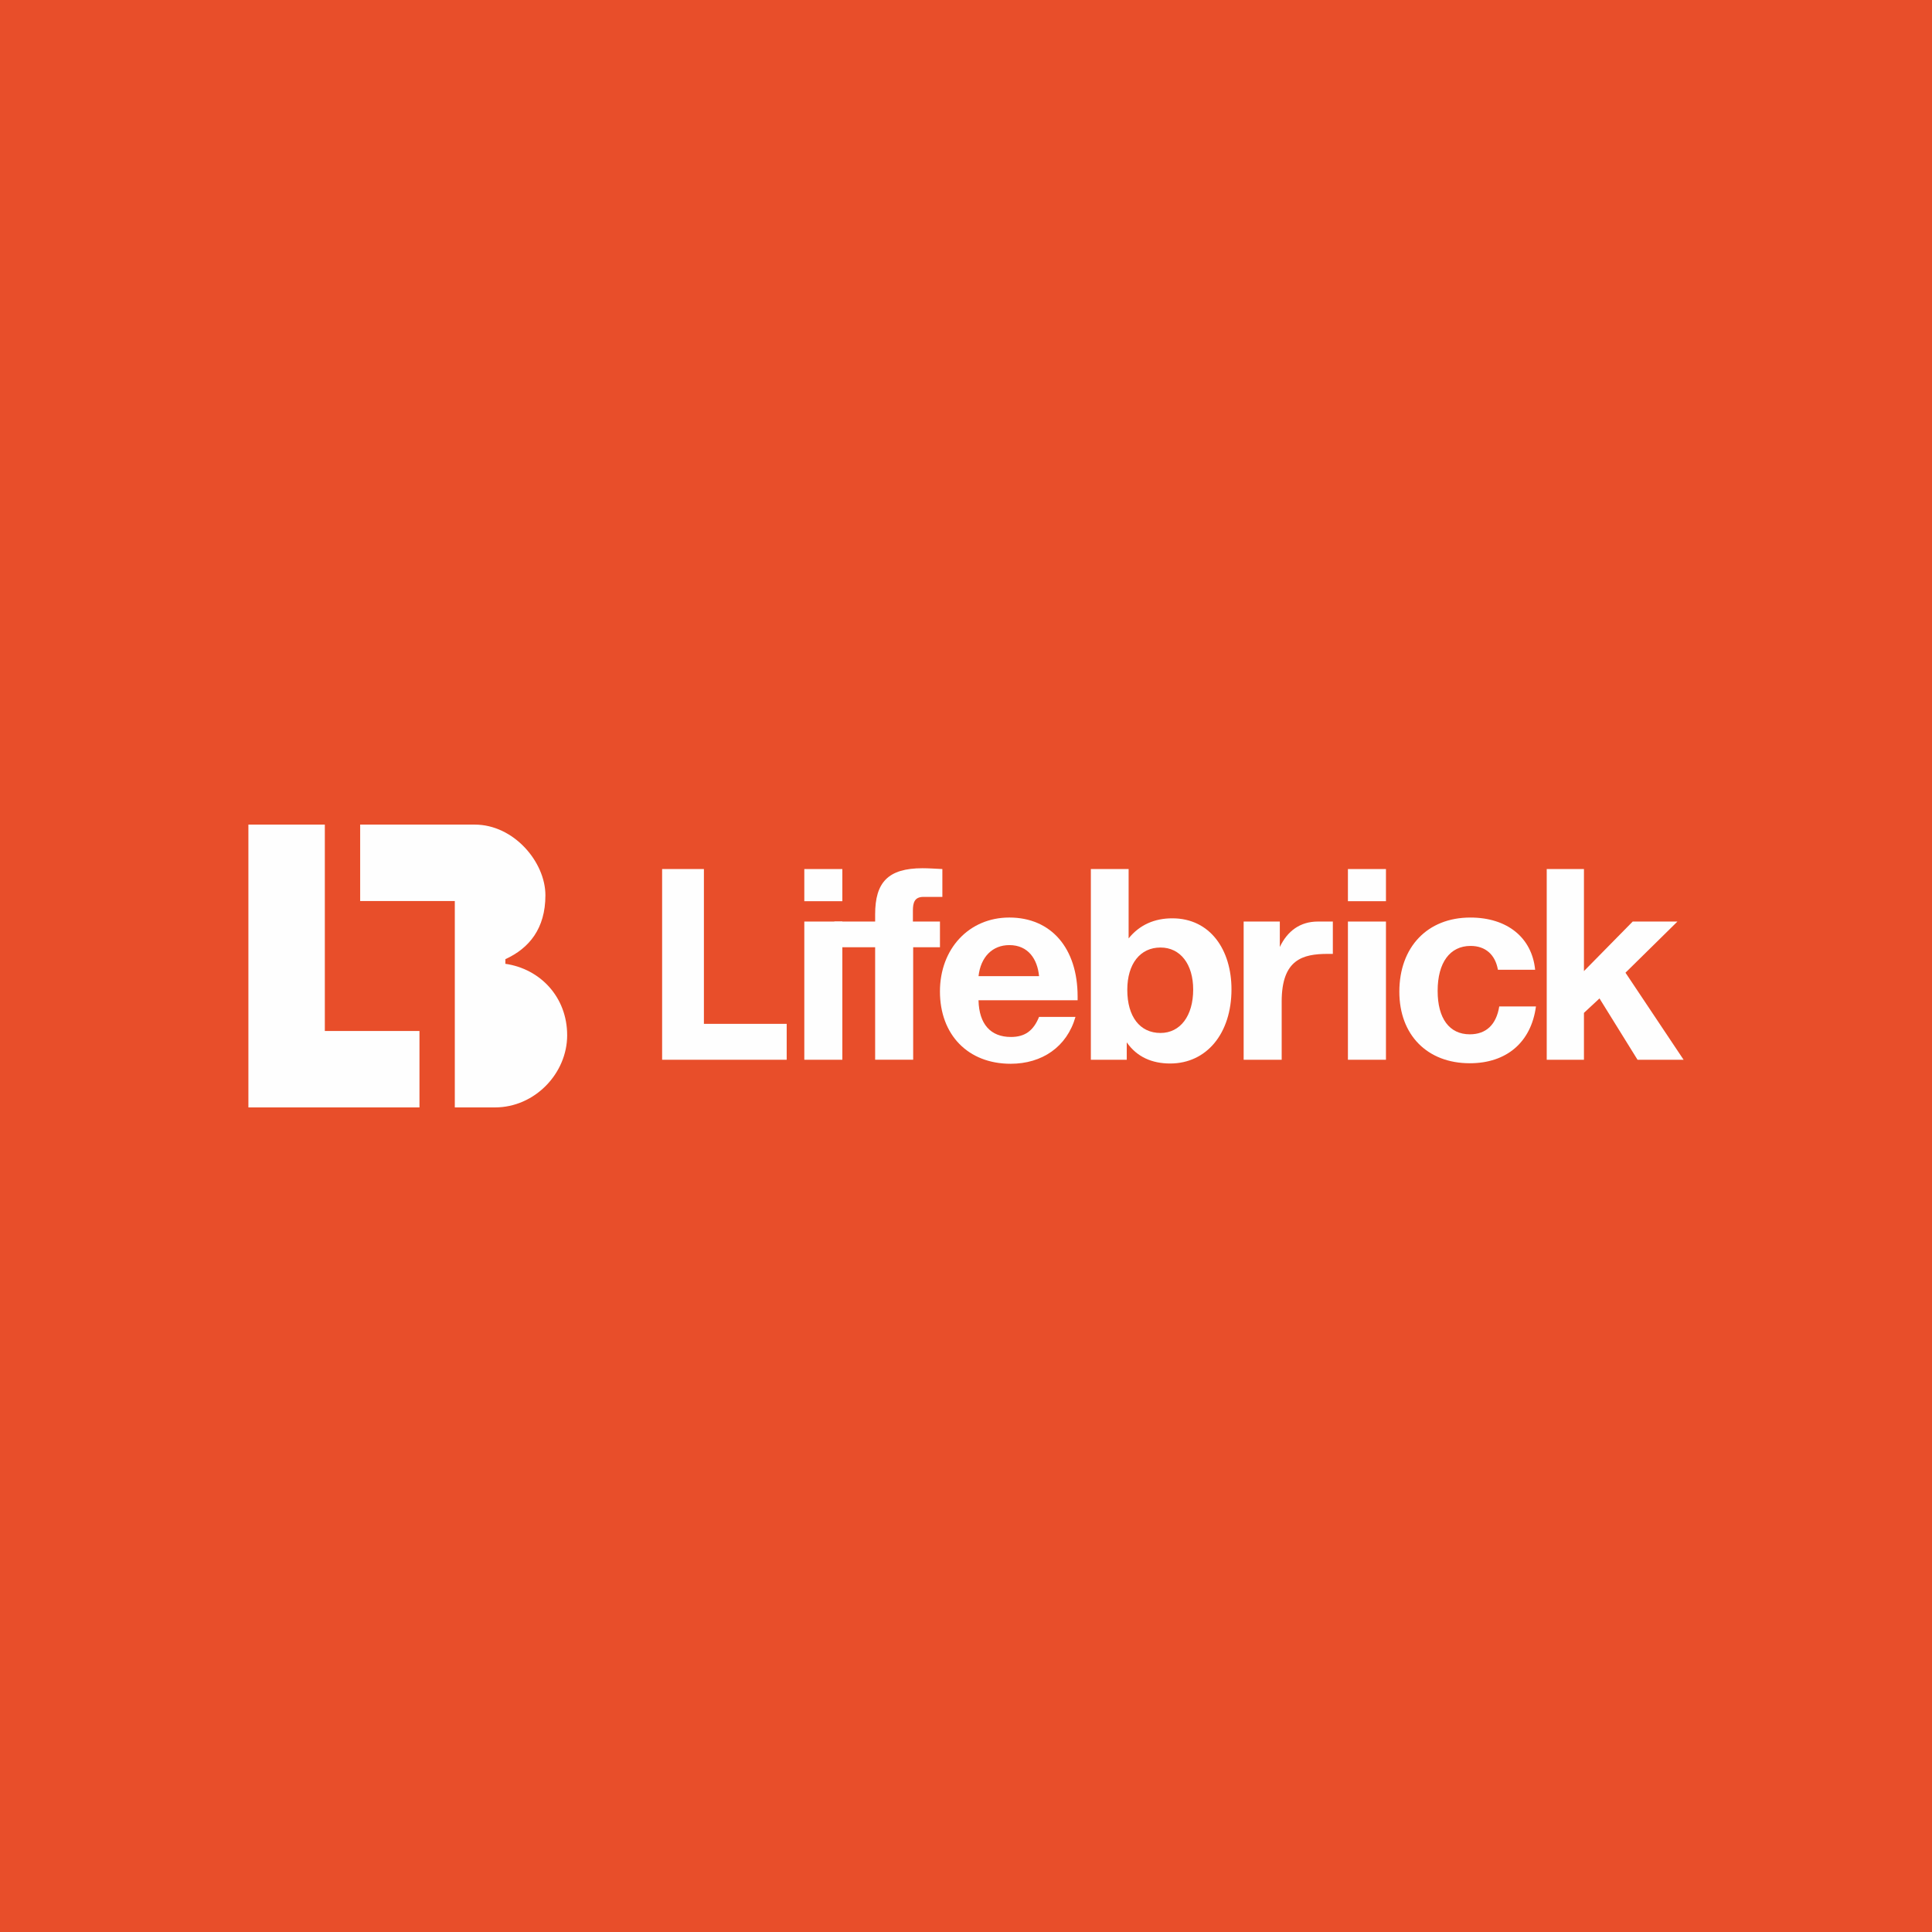 <?xml version="1.0" encoding="UTF-8"?> <svg xmlns="http://www.w3.org/2000/svg" xmlns:xlink="http://www.w3.org/1999/xlink" xmlns:xodm="http://www.corel.com/coreldraw/odm/2003" xml:space="preserve" width="63.617mm" height="63.617mm" version="1.1" style="shape-rendering:geometricPrecision; text-rendering:geometricPrecision; image-rendering:optimizeQuality; fill-rule:evenodd; clip-rule:evenodd" viewBox="0 0 1221.2 1221.2"> <defs> <style type="text/css"> .fil1 {fill:#FEFEFE} .fil0 {fill:#E84E2A} </style> </defs> <g id="Layer_x0020_1">  <rect class="fil0" x="-0" y="-0" width="1221.2" height="1221.2"></rect> <g id="_1918307453952"> <path class="fil1" d="M319.45 609.21l0 -2.94c14.97,-6.83 25.3,-19.29 25.3,-40.36 0,-21.07 -20.01,-44.69 -44.69,-44.69l-72.4 0 0 48.31 59.82 0 0 130.46 25.39 0c25.2,0 45.63,-21.55 45.63,-45.62 0,-24.08 -16.96,-41.96 -39.04,-45.15z"></path> <polygon class="fil1" points="157.01,521.22 205.32,521.22 205.32,651.68 265.14,651.68 265.14,699.99 157.01,699.99 "></polygon> <polygon class="fil1" points="497.26,647.17 444.93,647.17 444.93,549.31 418.52,549.31 418.52,669.86 497.26,669.86 "></polygon> <path class="fil1" d="M532.44 582.5l-24.04 0 0 87.36 24.04 0 0 -87.36zm0 -33.18l-24.04 0 0 20.32 24.04 0 0 -20.32z"></path> <path class="fil1" d="M595.67 549.31c-4.23,-0.17 -8.3,-0.51 -12.53,-0.51 -21.84,0 -29.97,8.97 -29.97,29.12l0 4.57 -25.77 0 0 16.25 25.77 0 0 71.11 24.04 0 0 -71.11 16.93 0 0 -16.25 -17.1 0 0 -6.94c0,-4.96 1.01,-8.63 6.68,-8.63l11.94 0 0 -17.61z"></path> <path class="fil1" d="M656.78 617.03l-38.26 0c1.36,-12.19 8.81,-19.64 19.47,-19.64 12.02,0 17.78,8.97 18.79,19.64zm23.03 25.73l-23.03 0c-3.56,8.8 -8.97,12.7 -17.78,12.7 -12.87,0 -20.15,-8.13 -20.49,-23.19l62.64 0 0 -2.37c0,-30.64 -16.76,-49.94 -43.17,-49.94 -25.4,0 -43.85,19.64 -43.85,46.73 0,27.43 17.78,45.71 44.7,45.71 19.81,0 35.56,-10.67 40.97,-29.63l0 0z"></path> <path class="fil1" d="M733.54 598.92c12.53,0 20.66,10.5 20.66,26.58 0,16.59 -8.13,27.43 -20.66,27.43 -13.04,0 -20.99,-10.33 -20.99,-27.26 0,-16.42 8.13,-26.75 20.99,-26.75zm-20.15 -49.61l-23.87 0 0 120.55 22.69 0 -0 -11.01c6.43,9.31 16.08,13.38 27.43,13.38 23.03,0 38.77,-18.96 38.77,-46.9 0,-24.89 -13.38,-44.87 -37.42,-44.87 -11.17,0 -20.66,4.07 -27.6,12.7l0 -43.85z"></path> <path class="fil1" d="M808.96 598.58l0 -16.08 -22.86 0 0 87.36 24.04 0 0 -36.81c0,-26.73 13.45,-30.04 28.92,-30.11 0.17,0 3.24,0 3.42,0l0 -20.44 -9.45 0c-11.3,0 -19.25,6 -24.07,16.08z"></path> <path class="fil1" d="M876.05 582.5l-24.04 0 0 87.36 24.04 0 0 -87.36zm0 -33.18l-24.04 0 0 20.32 24.04 0 0 -20.32z"></path> <path class="fil1" d="M970.85 636.17l-23.19 0c-1.86,11.51 -8.29,17.61 -18.62,17.61 -12.87,0 -20.32,-9.99 -20.32,-27.43 0,-17.95 7.79,-28.44 20.83,-28.44 9.31,0 15.58,5.42 17.27,15.07l23.53 0c-2.03,-20.32 -17.61,-33.01 -40.97,-33.01 -27.09,0 -44.87,18.62 -44.87,46.9 0,27.26 17.61,45.2 44.53,45.2 23.2,0 38.77,-13.21 41.82,-35.89z"></path> <polygon class="fil1" points="1060.29,582.5 1032.02,582.5 1001.2,613.82 1001.2,549.31 977.67,549.31 977.67,669.86 1001.2,669.86 1001.2,640.23 1011.02,631.09 1035.07,669.86 1064.19,669.86 1027.45,614.83 "></polygon> </g> </g> </svg> 